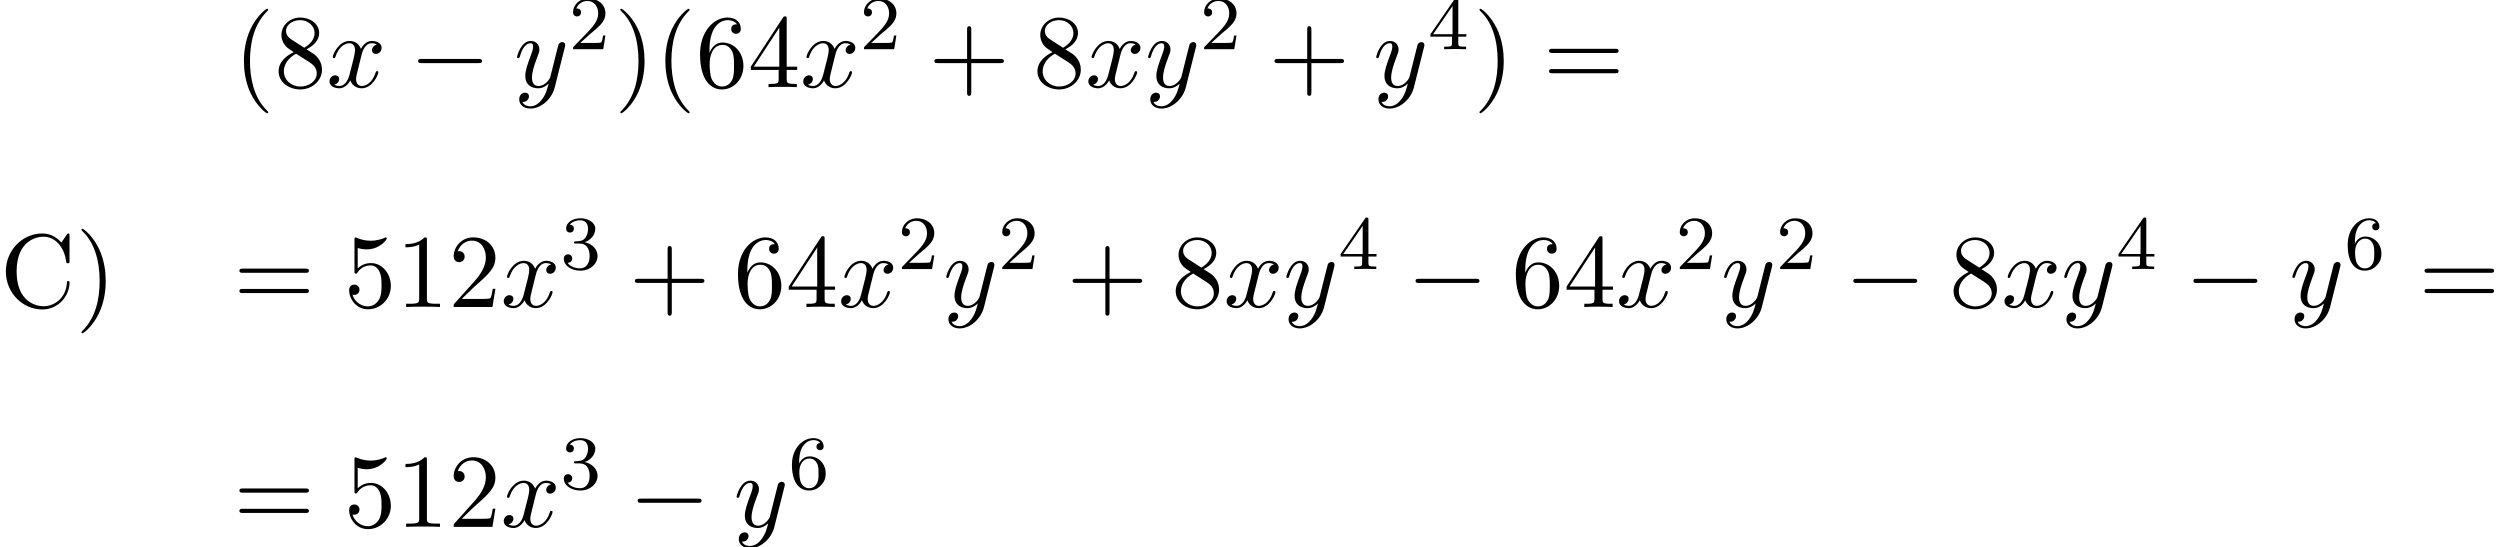 <?xml version='1.0' encoding='UTF-8'?>
<!-- This file was generated by dvisvgm 2.6.3 -->
<svg version='1.1' xmlns='http://www.w3.org/2000/svg' xmlns:xlink='http://www.w3.org/1999/xlink' width='260.895pt' height='57.103pt' viewBox='70.735 58.173 260.895 57.103'>
<defs>
<path id='g2-50' d='M2.248 -1.626C2.375 -1.745 2.71 -2.008 2.837 -2.12C3.332 -2.574 3.802 -3.013 3.802 -3.738C3.802 -4.686 3.005 -5.3 2.008 -5.3C1.052 -5.3 0.422 -4.575 0.422 -3.866C0.422 -3.475 0.733 -3.419 0.845 -3.419C1.012 -3.419 1.259 -3.539 1.259 -3.842C1.259 -4.256 0.861 -4.256 0.765 -4.256C0.996 -4.838 1.53 -5.037 1.921 -5.037C2.662 -5.037 3.045 -4.407 3.045 -3.738C3.045 -2.909 2.463 -2.303 1.522 -1.339L0.518 -0.303C0.422 -0.215 0.422 -0.199 0.422 0H3.571L3.802 -1.427H3.555C3.531 -1.267 3.467 -0.869 3.371 -0.717C3.324 -0.654 2.718 -0.654 2.59 -0.654H1.172L2.248 -1.626Z'/>
<path id='g2-51' d='M2.016 -2.662C2.646 -2.662 3.045 -2.2 3.045 -1.363C3.045 -0.367 2.479 -0.072 2.056 -0.072C1.618 -0.072 1.02 -0.231 0.741 -0.654C1.028 -0.654 1.227 -0.837 1.227 -1.1C1.227 -1.355 1.044 -1.538 0.789 -1.538C0.574 -1.538 0.351 -1.403 0.351 -1.084C0.351 -0.327 1.164 0.167 2.072 0.167C3.132 0.167 3.873 -0.566 3.873 -1.363C3.873 -2.024 3.347 -2.63 2.534 -2.805C3.164 -3.029 3.634 -3.571 3.634 -4.208S2.917 -5.3 2.088 -5.3C1.235 -5.3 0.59 -4.838 0.59 -4.232C0.59 -3.937 0.789 -3.81 0.996 -3.81C1.243 -3.81 1.403 -3.985 1.403 -4.216C1.403 -4.511 1.148 -4.623 0.972 -4.631C1.307 -5.069 1.921 -5.093 2.064 -5.093C2.271 -5.093 2.877 -5.029 2.877 -4.208C2.877 -3.65 2.646 -3.316 2.534 -3.188C2.295 -2.941 2.112 -2.925 1.626 -2.893C1.474 -2.885 1.411 -2.877 1.411 -2.774C1.411 -2.662 1.482 -2.662 1.618 -2.662H2.016Z'/>
<path id='g2-52' d='M3.14 -5.157C3.14 -5.316 3.14 -5.38 2.973 -5.38C2.869 -5.38 2.861 -5.372 2.782 -5.26L0.239 -1.57V-1.307H2.487V-0.646C2.487 -0.351 2.463 -0.263 1.849 -0.263H1.666V0C2.343 -0.024 2.359 -0.024 2.813 -0.024S3.284 -0.024 3.961 0V-0.263H3.778C3.164 -0.263 3.14 -0.351 3.14 -0.646V-1.307H3.985V-1.57H3.14V-5.157ZM2.542 -4.511V-1.57H0.518L2.542 -4.511Z'/>
<path id='g2-54' d='M1.1 -2.638C1.1 -3.3 1.156 -3.881 1.443 -4.368C1.682 -4.766 2.088 -5.093 2.59 -5.093C2.75 -5.093 3.116 -5.069 3.3 -4.79C2.941 -4.774 2.909 -4.503 2.909 -4.415C2.909 -4.176 3.092 -4.041 3.284 -4.041C3.427 -4.041 3.658 -4.129 3.658 -4.431C3.658 -4.91 3.3 -5.3 2.582 -5.3C1.474 -5.3 0.351 -4.248 0.351 -2.527C0.351 -0.367 1.355 0.167 2.128 0.167C2.511 0.167 2.925 0.064 3.284 -0.279C3.602 -0.59 3.873 -0.925 3.873 -1.618C3.873 -2.662 3.084 -3.395 2.2 -3.395C1.626 -3.395 1.283 -3.029 1.1 -2.638ZM2.128 -0.072C1.706 -0.072 1.443 -0.367 1.323 -0.59C1.14 -0.948 1.124 -1.49 1.124 -1.793C1.124 -2.582 1.554 -3.172 2.168 -3.172C2.566 -3.172 2.805 -2.965 2.957 -2.686C3.124 -2.391 3.124 -2.032 3.124 -1.626S3.124 -0.869 2.965 -0.582C2.758 -0.215 2.479 -0.072 2.128 -0.072Z'/>
<path id='g0-0' d='M7.189 -2.509C7.375 -2.509 7.571 -2.509 7.571 -2.727S7.375 -2.945 7.189 -2.945H1.287C1.102 -2.945 0.905 -2.945 0.905 -2.727S1.102 -2.509 1.287 -2.509H7.189Z'/>
<path id='g1-120' d='M3.644 -3.295C3.709 -3.578 3.96 -4.582 4.724 -4.582C4.778 -4.582 5.04 -4.582 5.269 -4.44C4.964 -4.385 4.745 -4.113 4.745 -3.851C4.745 -3.676 4.865 -3.469 5.16 -3.469C5.4 -3.469 5.749 -3.665 5.749 -4.102C5.749 -4.669 5.105 -4.822 4.735 -4.822C4.102 -4.822 3.72 -4.244 3.589 -3.993C3.316 -4.713 2.727 -4.822 2.411 -4.822C1.276 -4.822 0.655 -3.415 0.655 -3.142C0.655 -3.033 0.764 -3.033 0.785 -3.033C0.873 -3.033 0.905 -3.055 0.927 -3.153C1.298 -4.309 2.018 -4.582 2.389 -4.582C2.596 -4.582 2.978 -4.484 2.978 -3.851C2.978 -3.513 2.793 -2.782 2.389 -1.255C2.215 -0.578 1.833 -0.12 1.353 -0.12C1.287 -0.12 1.036 -0.12 0.807 -0.262C1.08 -0.316 1.32 -0.545 1.32 -0.851C1.32 -1.145 1.08 -1.233 0.916 -1.233C0.589 -1.233 0.316 -0.949 0.316 -0.6C0.316 -0.098 0.862 0.12 1.342 0.12C2.062 0.12 2.455 -0.644 2.487 -0.709C2.618 -0.305 3.011 0.12 3.665 0.12C4.789 0.12 5.411 -1.287 5.411 -1.56C5.411 -1.669 5.313 -1.669 5.28 -1.669C5.182 -1.669 5.16 -1.625 5.138 -1.549C4.778 -0.382 4.036 -0.12 3.687 -0.12C3.262 -0.12 3.087 -0.469 3.087 -0.84C3.087 -1.08 3.153 -1.32 3.273 -1.8L3.644 -3.295Z'/>
<path id='g1-121' d='M5.302 -4.156C5.345 -4.309 5.345 -4.331 5.345 -4.407C5.345 -4.604 5.193 -4.702 5.029 -4.702C4.92 -4.702 4.745 -4.636 4.647 -4.473C4.625 -4.418 4.538 -4.08 4.495 -3.884C4.418 -3.6 4.342 -3.305 4.276 -3.011L3.785 -1.047C3.742 -0.884 3.273 -0.12 2.553 -0.12C1.996 -0.12 1.876 -0.6 1.876 -1.004C1.876 -1.505 2.062 -2.182 2.433 -3.142C2.607 -3.589 2.651 -3.709 2.651 -3.927C2.651 -4.418 2.302 -4.822 1.756 -4.822C0.72 -4.822 0.316 -3.24 0.316 -3.142C0.316 -3.033 0.425 -3.033 0.447 -3.033C0.556 -3.033 0.567 -3.055 0.622 -3.229C0.916 -4.255 1.353 -4.582 1.724 -4.582C1.811 -4.582 1.996 -4.582 1.996 -4.233C1.996 -3.96 1.887 -3.676 1.811 -3.469C1.375 -2.313 1.178 -1.691 1.178 -1.178C1.178 -0.207 1.865 0.12 2.509 0.12C2.935 0.12 3.305 -0.065 3.611 -0.371C3.469 0.196 3.338 0.731 2.902 1.309C2.618 1.68 2.204 1.996 1.702 1.996C1.549 1.996 1.058 1.964 0.873 1.538C1.047 1.538 1.189 1.538 1.342 1.407C1.451 1.309 1.56 1.167 1.56 0.96C1.56 0.622 1.265 0.578 1.156 0.578C0.905 0.578 0.545 0.753 0.545 1.287C0.545 1.833 1.025 2.236 1.702 2.236C2.825 2.236 3.949 1.244 4.255 0.011L5.302 -4.156Z'/>
<path id='g3-40' d='M3.611 2.618C3.611 2.585 3.611 2.564 3.425 2.378C2.062 1.004 1.713 -1.058 1.713 -2.727C1.713 -4.625 2.127 -6.524 3.469 -7.887C3.611 -8.018 3.611 -8.04 3.611 -8.073C3.611 -8.149 3.567 -8.182 3.502 -8.182C3.393 -8.182 2.411 -7.44 1.767 -6.055C1.211 -4.855 1.08 -3.644 1.08 -2.727C1.08 -1.876 1.2 -0.556 1.8 0.676C2.455 2.018 3.393 2.727 3.502 2.727C3.567 2.727 3.611 2.695 3.611 2.618Z'/>
<path id='g3-41' d='M3.153 -2.727C3.153 -3.578 3.033 -4.898 2.433 -6.131C1.778 -7.473 0.84 -8.182 0.731 -8.182C0.665 -8.182 0.622 -8.138 0.622 -8.073C0.622 -8.04 0.622 -8.018 0.829 -7.822C1.898 -6.742 2.52 -5.007 2.52 -2.727C2.52 -0.862 2.116 1.058 0.764 2.433C0.622 2.564 0.622 2.585 0.622 2.618C0.622 2.684 0.665 2.727 0.731 2.727C0.84 2.727 1.822 1.985 2.465 0.6C3.022 -0.6 3.153 -1.811 3.153 -2.727Z'/>
<path id='g3-43' d='M4.462 -2.509H7.505C7.658 -2.509 7.865 -2.509 7.865 -2.727S7.658 -2.945 7.505 -2.945H4.462V-6C4.462 -6.153 4.462 -6.36 4.244 -6.36S4.025 -6.153 4.025 -6V-2.945H0.971C0.818 -2.945 0.611 -2.945 0.611 -2.727S0.818 -2.509 0.971 -2.509H4.025V0.545C4.025 0.698 4.025 0.905 4.244 0.905S4.462 0.698 4.462 0.545V-2.509Z'/>
<path id='g3-49' d='M3.207 -6.982C3.207 -7.244 3.207 -7.265 2.956 -7.265C2.28 -6.567 1.32 -6.567 0.971 -6.567V-6.229C1.189 -6.229 1.833 -6.229 2.4 -6.513V-0.862C2.4 -0.469 2.367 -0.338 1.385 -0.338H1.036V0C1.418 -0.033 2.367 -0.033 2.804 -0.033S4.189 -0.033 4.571 0V-0.338H4.222C3.24 -0.338 3.207 -0.458 3.207 -0.862V-6.982Z'/>
<path id='g3-50' d='M1.385 -0.84L2.542 -1.964C4.244 -3.469 4.898 -4.058 4.898 -5.149C4.898 -6.393 3.916 -7.265 2.585 -7.265C1.353 -7.265 0.545 -6.262 0.545 -5.291C0.545 -4.68 1.091 -4.68 1.124 -4.68C1.309 -4.68 1.691 -4.811 1.691 -5.258C1.691 -5.542 1.495 -5.825 1.113 -5.825C1.025 -5.825 1.004 -5.825 0.971 -5.815C1.222 -6.524 1.811 -6.927 2.444 -6.927C3.436 -6.927 3.905 -6.044 3.905 -5.149C3.905 -4.276 3.36 -3.415 2.76 -2.738L0.665 -0.404C0.545 -0.284 0.545 -0.262 0.545 0H4.593L4.898 -1.898H4.625C4.571 -1.571 4.495 -1.091 4.385 -0.927C4.309 -0.84 3.589 -0.84 3.349 -0.84H1.385Z'/>
<path id='g3-52' d='M3.207 -1.8V-0.851C3.207 -0.458 3.185 -0.338 2.378 -0.338H2.149V0C2.596 -0.033 3.164 -0.033 3.622 -0.033S4.658 -0.033 5.105 0V-0.338H4.876C4.069 -0.338 4.047 -0.458 4.047 -0.851V-1.8H5.138V-2.138H4.047V-7.102C4.047 -7.32 4.047 -7.385 3.873 -7.385C3.775 -7.385 3.742 -7.385 3.655 -7.255L0.305 -2.138V-1.8H3.207ZM3.273 -2.138H0.611L3.273 -6.207V-2.138Z'/>
<path id='g3-53' d='M4.898 -2.193C4.898 -3.491 4.004 -4.582 2.825 -4.582C2.302 -4.582 1.833 -4.407 1.44 -4.025V-6.153C1.658 -6.087 2.018 -6.011 2.367 -6.011C3.709 -6.011 4.473 -7.004 4.473 -7.145C4.473 -7.211 4.44 -7.265 4.364 -7.265C4.353 -7.265 4.331 -7.265 4.276 -7.233C4.058 -7.135 3.524 -6.916 2.793 -6.916C2.356 -6.916 1.855 -6.993 1.342 -7.222C1.255 -7.255 1.233 -7.255 1.211 -7.255C1.102 -7.255 1.102 -7.167 1.102 -6.993V-3.764C1.102 -3.567 1.102 -3.48 1.255 -3.48C1.331 -3.48 1.353 -3.513 1.396 -3.578C1.516 -3.753 1.92 -4.342 2.804 -4.342C3.371 -4.342 3.644 -3.84 3.731 -3.644C3.905 -3.24 3.927 -2.815 3.927 -2.269C3.927 -1.887 3.927 -1.233 3.665 -0.775C3.404 -0.349 3 -0.065 2.498 -0.065C1.702 -0.065 1.08 -0.644 0.895 -1.287C0.927 -1.276 0.96 -1.265 1.08 -1.265C1.44 -1.265 1.625 -1.538 1.625 -1.8S1.44 -2.335 1.08 -2.335C0.927 -2.335 0.545 -2.258 0.545 -1.756C0.545 -0.818 1.298 0.24 2.52 0.24C3.785 0.24 4.898 -0.807 4.898 -2.193Z'/>
<path id='g3-54' d='M1.44 -3.578V-3.84C1.44 -6.6 2.793 -6.993 3.349 -6.993C3.611 -6.993 4.069 -6.927 4.309 -6.556C4.145 -6.556 3.709 -6.556 3.709 -6.065C3.709 -5.727 3.971 -5.564 4.211 -5.564C4.385 -5.564 4.713 -5.662 4.713 -6.087C4.713 -6.742 4.233 -7.265 3.327 -7.265C1.931 -7.265 0.458 -5.858 0.458 -3.447C0.458 -0.535 1.724 0.24 2.738 0.24C3.949 0.24 4.985 -0.785 4.985 -2.225C4.985 -3.611 4.015 -4.658 2.804 -4.658C2.062 -4.658 1.658 -4.102 1.44 -3.578ZM2.738 -0.065C2.051 -0.065 1.724 -0.72 1.658 -0.884C1.462 -1.396 1.462 -2.269 1.462 -2.465C1.462 -3.316 1.811 -4.407 2.793 -4.407C2.967 -4.407 3.469 -4.407 3.807 -3.731C4.004 -3.327 4.004 -2.771 4.004 -2.236C4.004 -1.713 4.004 -1.167 3.818 -0.775C3.491 -0.12 2.989 -0.065 2.738 -0.065Z'/>
<path id='g3-56' d='M1.778 -4.985C1.276 -5.313 1.233 -5.684 1.233 -5.869C1.233 -6.535 1.942 -6.993 2.716 -6.993C3.513 -6.993 4.211 -6.425 4.211 -5.64C4.211 -5.018 3.785 -4.495 3.131 -4.113L1.778 -4.985ZM3.371 -3.949C4.156 -4.353 4.691 -4.92 4.691 -5.64C4.691 -6.644 3.72 -7.265 2.727 -7.265C1.636 -7.265 0.753 -6.458 0.753 -5.444C0.753 -5.247 0.775 -4.756 1.233 -4.244C1.353 -4.113 1.756 -3.84 2.029 -3.655C1.396 -3.338 0.458 -2.727 0.458 -1.647C0.458 -0.491 1.571 0.24 2.716 0.24C3.949 0.24 4.985 -0.665 4.985 -1.833C4.985 -2.225 4.865 -2.716 4.451 -3.175C4.244 -3.404 4.069 -3.513 3.371 -3.949ZM2.28 -3.491L3.622 -2.64C3.927 -2.433 4.44 -2.105 4.44 -1.44C4.44 -0.633 3.622 -0.065 2.727 -0.065C1.789 -0.065 1.004 -0.742 1.004 -1.647C1.004 -2.28 1.353 -2.978 2.28 -3.491Z'/>
<path id='g3-61' d='M7.495 -3.567C7.658 -3.567 7.865 -3.567 7.865 -3.785S7.658 -4.004 7.505 -4.004H0.971C0.818 -4.004 0.611 -4.004 0.611 -3.785S0.818 -3.567 0.982 -3.567H7.495ZM7.505 -1.451C7.658 -1.451 7.865 -1.451 7.865 -1.669S7.658 -1.887 7.495 -1.887H0.982C0.818 -1.887 0.611 -1.887 0.611 -1.669S0.818 -1.451 0.971 -1.451H7.505Z'/>
<path id='g3-67' d='M0.611 -3.731C0.611 -1.473 2.378 0.24 4.407 0.24C6.185 0.24 7.255 -1.276 7.255 -2.542C7.255 -2.651 7.255 -2.727 7.113 -2.727C6.993 -2.727 6.993 -2.662 6.982 -2.553C6.895 -0.993 5.727 -0.098 4.538 -0.098C3.873 -0.098 1.735 -0.469 1.735 -3.72C1.735 -6.982 3.862 -7.353 4.527 -7.353C5.716 -7.353 6.687 -6.36 6.905 -4.767C6.927 -4.615 6.927 -4.582 7.08 -4.582C7.255 -4.582 7.255 -4.615 7.255 -4.844V-7.429C7.255 -7.615 7.255 -7.691 7.135 -7.691C7.091 -7.691 7.047 -7.691 6.96 -7.56L6.415 -6.753C6.011 -7.145 5.455 -7.691 4.407 -7.691C2.367 -7.691 0.611 -5.956 0.611 -3.731Z'/>
</defs>
<g id='page1'>
<use x='70.735' y='90.228' xlink:href='#g3-67'/>
<use x='78.614' y='90.228' xlink:href='#g3-41'/>
<use x='95.11' y='67.268' xlink:href='#g3-40'/>
<use x='99.352' y='67.268' xlink:href='#g3-56'/>
<use x='104.807' y='67.268' xlink:href='#g1-120'/>
<use x='113.466' y='67.268' xlink:href='#g0-0'/>
<use x='124.375' y='67.268' xlink:href='#g1-121'/>
<use x='130.115' y='63.309' xlink:href='#g2-50'/>
<use x='134.847' y='67.268' xlink:href='#g3-41'/>
<use x='139.09' y='67.268' xlink:href='#g3-40'/>
<use x='143.332' y='67.268' xlink:href='#g3-54'/>
<use x='148.787' y='67.268' xlink:href='#g3-52'/>
<use x='154.241' y='67.268' xlink:href='#g1-120'/>
<use x='160.476' y='63.309' xlink:href='#g2-50'/>
<use x='167.633' y='67.268' xlink:href='#g3-43'/>
<use x='178.542' y='67.268' xlink:href='#g3-56'/>
<use x='183.996' y='67.268' xlink:href='#g1-120'/>
<use x='190.231' y='67.268' xlink:href='#g1-121'/>
<use x='195.971' y='63.309' xlink:href='#g2-50'/>
<use x='203.128' y='67.268' xlink:href='#g3-43'/>
<use x='214.037' y='67.268' xlink:href='#g1-121'/>
<use x='219.777' y='63.309' xlink:href='#g2-52'/>
<use x='224.509' y='67.268' xlink:href='#g3-41'/>
<use x='231.782' y='67.268' xlink:href='#g3-61'/>
<use x='95.11' y='90.211' xlink:href='#g3-61'/>
<use x='106.625' y='90.211' xlink:href='#g3-53'/>
<use x='112.08' y='90.211' xlink:href='#g3-49'/>
<use x='117.534' y='90.211' xlink:href='#g3-50'/>
<use x='122.989' y='90.211' xlink:href='#g1-120'/>
<use x='129.224' y='86.252' xlink:href='#g2-51'/>
<use x='136.38' y='90.211' xlink:href='#g3-43'/>
<use x='147.289' y='90.211' xlink:href='#g3-54'/>
<use x='152.744' y='90.211' xlink:href='#g3-52'/>
<use x='158.198' y='90.211' xlink:href='#g1-120'/>
<use x='164.433' y='86.252' xlink:href='#g2-50'/>
<use x='169.166' y='90.211' xlink:href='#g1-121'/>
<use x='174.905' y='86.252' xlink:href='#g2-50'/>
<use x='182.062' y='90.211' xlink:href='#g3-43'/>
<use x='192.971' y='90.211' xlink:href='#g3-56'/>
<use x='198.426' y='90.211' xlink:href='#g1-120'/>
<use x='204.661' y='90.211' xlink:href='#g1-121'/>
<use x='210.4' y='86.252' xlink:href='#g2-52'/>
<use x='217.557' y='90.211' xlink:href='#g0-0'/>
<use x='228.466' y='90.211' xlink:href='#g3-54'/>
<use x='233.921' y='90.211' xlink:href='#g3-52'/>
<use x='239.375' y='90.211' xlink:href='#g1-120'/>
<use x='245.61' y='86.252' xlink:href='#g2-50'/>
<use x='250.342' y='90.211' xlink:href='#g1-121'/>
<use x='256.082' y='86.252' xlink:href='#g2-50'/>
<use x='263.239' y='90.211' xlink:href='#g0-0'/>
<use x='274.148' y='90.211' xlink:href='#g3-56'/>
<use x='279.602' y='90.211' xlink:href='#g1-120'/>
<use x='285.837' y='90.211' xlink:href='#g1-121'/>
<use x='291.577' y='86.252' xlink:href='#g2-52'/>
<use x='298.734' y='90.211' xlink:href='#g0-0'/>
<use x='309.643' y='90.211' xlink:href='#g1-121'/>
<use x='315.383' y='86.252' xlink:href='#g2-54'/>
<use x='323.145' y='90.211' xlink:href='#g3-61'/>
<use x='95.11' y='113.154' xlink:href='#g3-61'/>
<use x='106.625' y='113.154' xlink:href='#g3-53'/>
<use x='112.08' y='113.154' xlink:href='#g3-49'/>
<use x='117.534' y='113.154' xlink:href='#g3-50'/>
<use x='122.989' y='113.154' xlink:href='#g1-120'/>
<use x='129.224' y='109.195' xlink:href='#g2-51'/>
<use x='136.38' y='113.154' xlink:href='#g0-0'/>
<use x='147.289' y='113.154' xlink:href='#g1-121'/>
<use x='153.029' y='109.195' xlink:href='#g2-54'/>
</g>
</svg><!--Rendered by QuickLaTeX.com-->